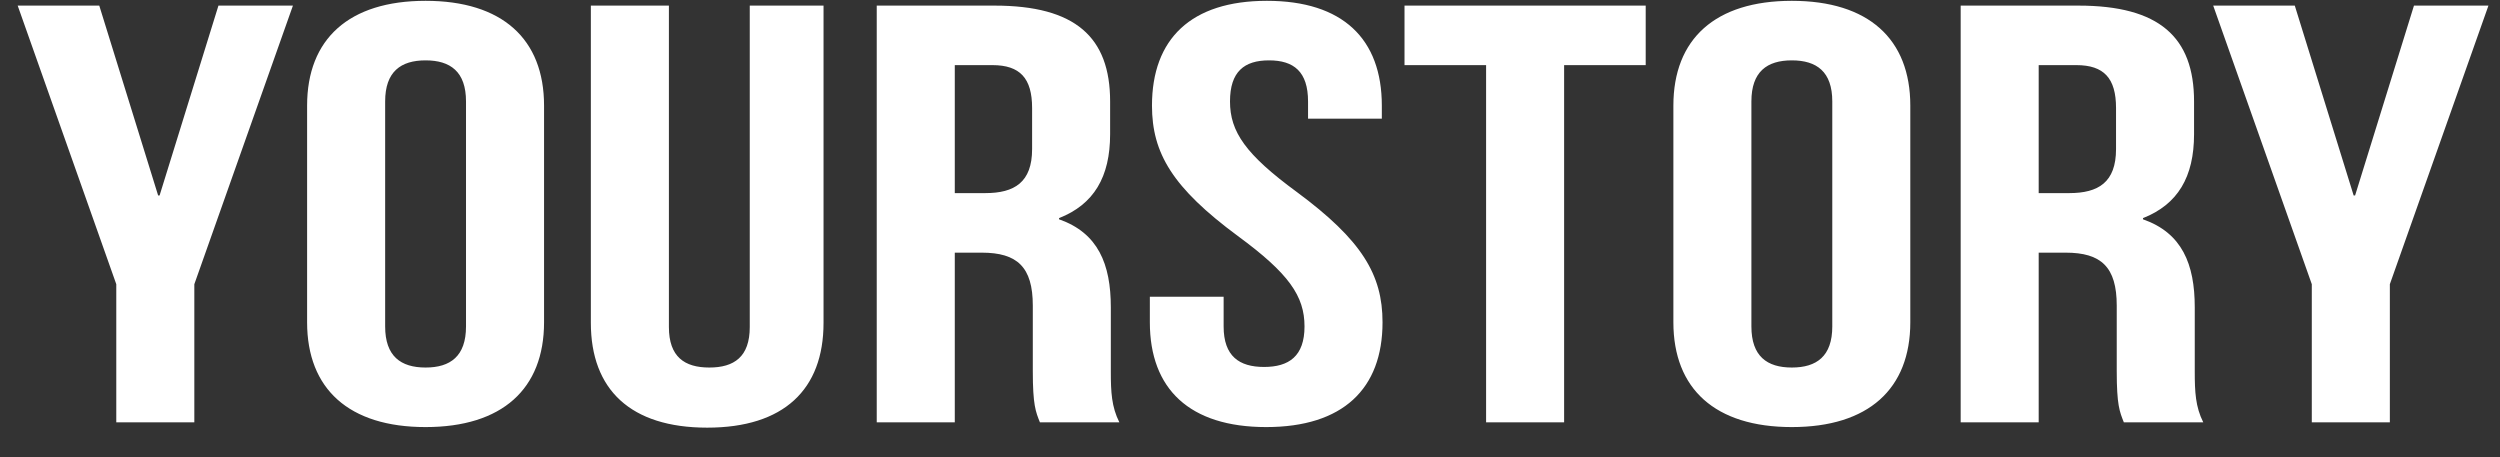 <svg xmlns="http://www.w3.org/2000/svg" fill="none" viewBox="0 0 82 15" height="15" width="82">
<rect x="0" y="0" width="82" height="15" fill="#333333" stroke="none"/>
<path fill="white" d="M3.814 13.852V9.322L0.58 0.184H3.256L5.187 6.412H5.234L7.165 0.184H9.608L6.374 9.322V13.852H3.814ZM12.633 3.327V10.708C12.633 11.684 13.145 12.055 13.959 12.055C14.773 12.055 15.285 11.684 15.285 10.708V3.327C15.285 2.351 14.773 1.98 13.959 1.98C13.145 1.98 12.633 2.351 12.633 3.327ZM10.073 10.571V3.464C10.073 1.277 11.446 0.027 13.959 0.027C16.472 0.027 17.845 1.277 17.845 3.464V10.571C17.845 12.758 16.472 14.008 13.959 14.008C11.446 14.008 10.073 12.758 10.073 10.571ZM19.38 0.184H21.94V10.727C21.94 11.704 22.452 12.055 23.266 12.055C24.08 12.055 24.592 11.704 24.592 10.727V0.184H27.012V10.591C27.012 12.778 25.709 14.027 23.196 14.027C20.683 14.027 19.38 12.778 19.38 10.591V0.184ZM36.715 13.852H34.109C33.969 13.5 33.876 13.285 33.876 12.172V10.025C33.876 8.755 33.364 8.287 32.201 8.287H31.317V13.852H28.757V0.184H32.62C35.272 0.184 36.412 1.218 36.412 3.327V4.401C36.412 5.807 35.877 6.705 34.737 7.154V7.193C36.017 7.642 36.435 8.658 36.435 10.083V12.192C36.435 12.856 36.459 13.344 36.715 13.852ZM32.55 2.136H31.317V6.334H32.317C33.271 6.334 33.853 5.983 33.853 4.889V3.542C33.853 2.566 33.457 2.136 32.55 2.136ZM37.785 3.464C37.785 1.277 39.065 0.027 41.554 0.027C44.044 0.027 45.324 1.277 45.324 3.464V3.893H42.904V3.327C42.904 2.351 42.438 1.98 41.624 1.98C40.81 1.98 40.344 2.351 40.344 3.327C40.344 4.323 40.856 5.065 42.532 6.295C44.672 7.877 45.347 9.009 45.347 10.571C45.347 12.758 44.044 14.008 41.531 14.008C39.018 14.008 37.715 12.758 37.715 10.571V9.732H40.135V10.708C40.135 11.684 40.647 12.036 41.461 12.036C42.276 12.036 42.788 11.684 42.788 10.708C42.788 9.712 42.276 8.97 40.6 7.74C38.46 6.158 37.785 5.026 37.785 3.464ZM46.068 2.136V0.184H53.979V2.136H51.303V13.852H48.744V2.136H46.068ZM57.446 3.327V10.708C57.446 11.684 57.958 12.055 58.772 12.055C59.587 12.055 60.099 11.684 60.099 10.708V3.327C60.099 2.351 59.587 1.98 58.772 1.98C57.958 1.98 57.446 2.351 57.446 3.327ZM54.887 10.571V3.464C54.887 1.277 56.259 0.027 58.772 0.027C61.285 0.027 62.658 1.277 62.658 3.464V10.571C62.658 12.758 61.285 14.008 58.772 14.008C56.259 14.008 54.887 12.758 54.887 10.571ZM72.267 13.852H69.662C69.522 13.5 69.429 13.285 69.429 12.172V10.025C69.429 8.755 68.917 8.287 67.754 8.287H66.869V13.852H64.31V0.184H68.172C70.825 0.184 71.965 1.218 71.965 3.327V4.401C71.965 5.807 71.43 6.705 70.29 7.154V7.193C71.57 7.642 71.988 8.658 71.988 10.083V12.192C71.988 12.856 72.012 13.344 72.267 13.852ZM68.103 2.136H66.869V6.334H67.87C68.824 6.334 69.406 5.983 69.406 4.889V3.542C69.406 2.566 69.01 2.136 68.103 2.136ZM75.827 13.852V9.322L72.593 0.184H75.269L77.2 6.412H77.247L79.178 0.184H81.621L78.387 9.322V13.852H75.827Z" clip-rule="evenodd" fill-rule="evenodd"></path>
</svg>
